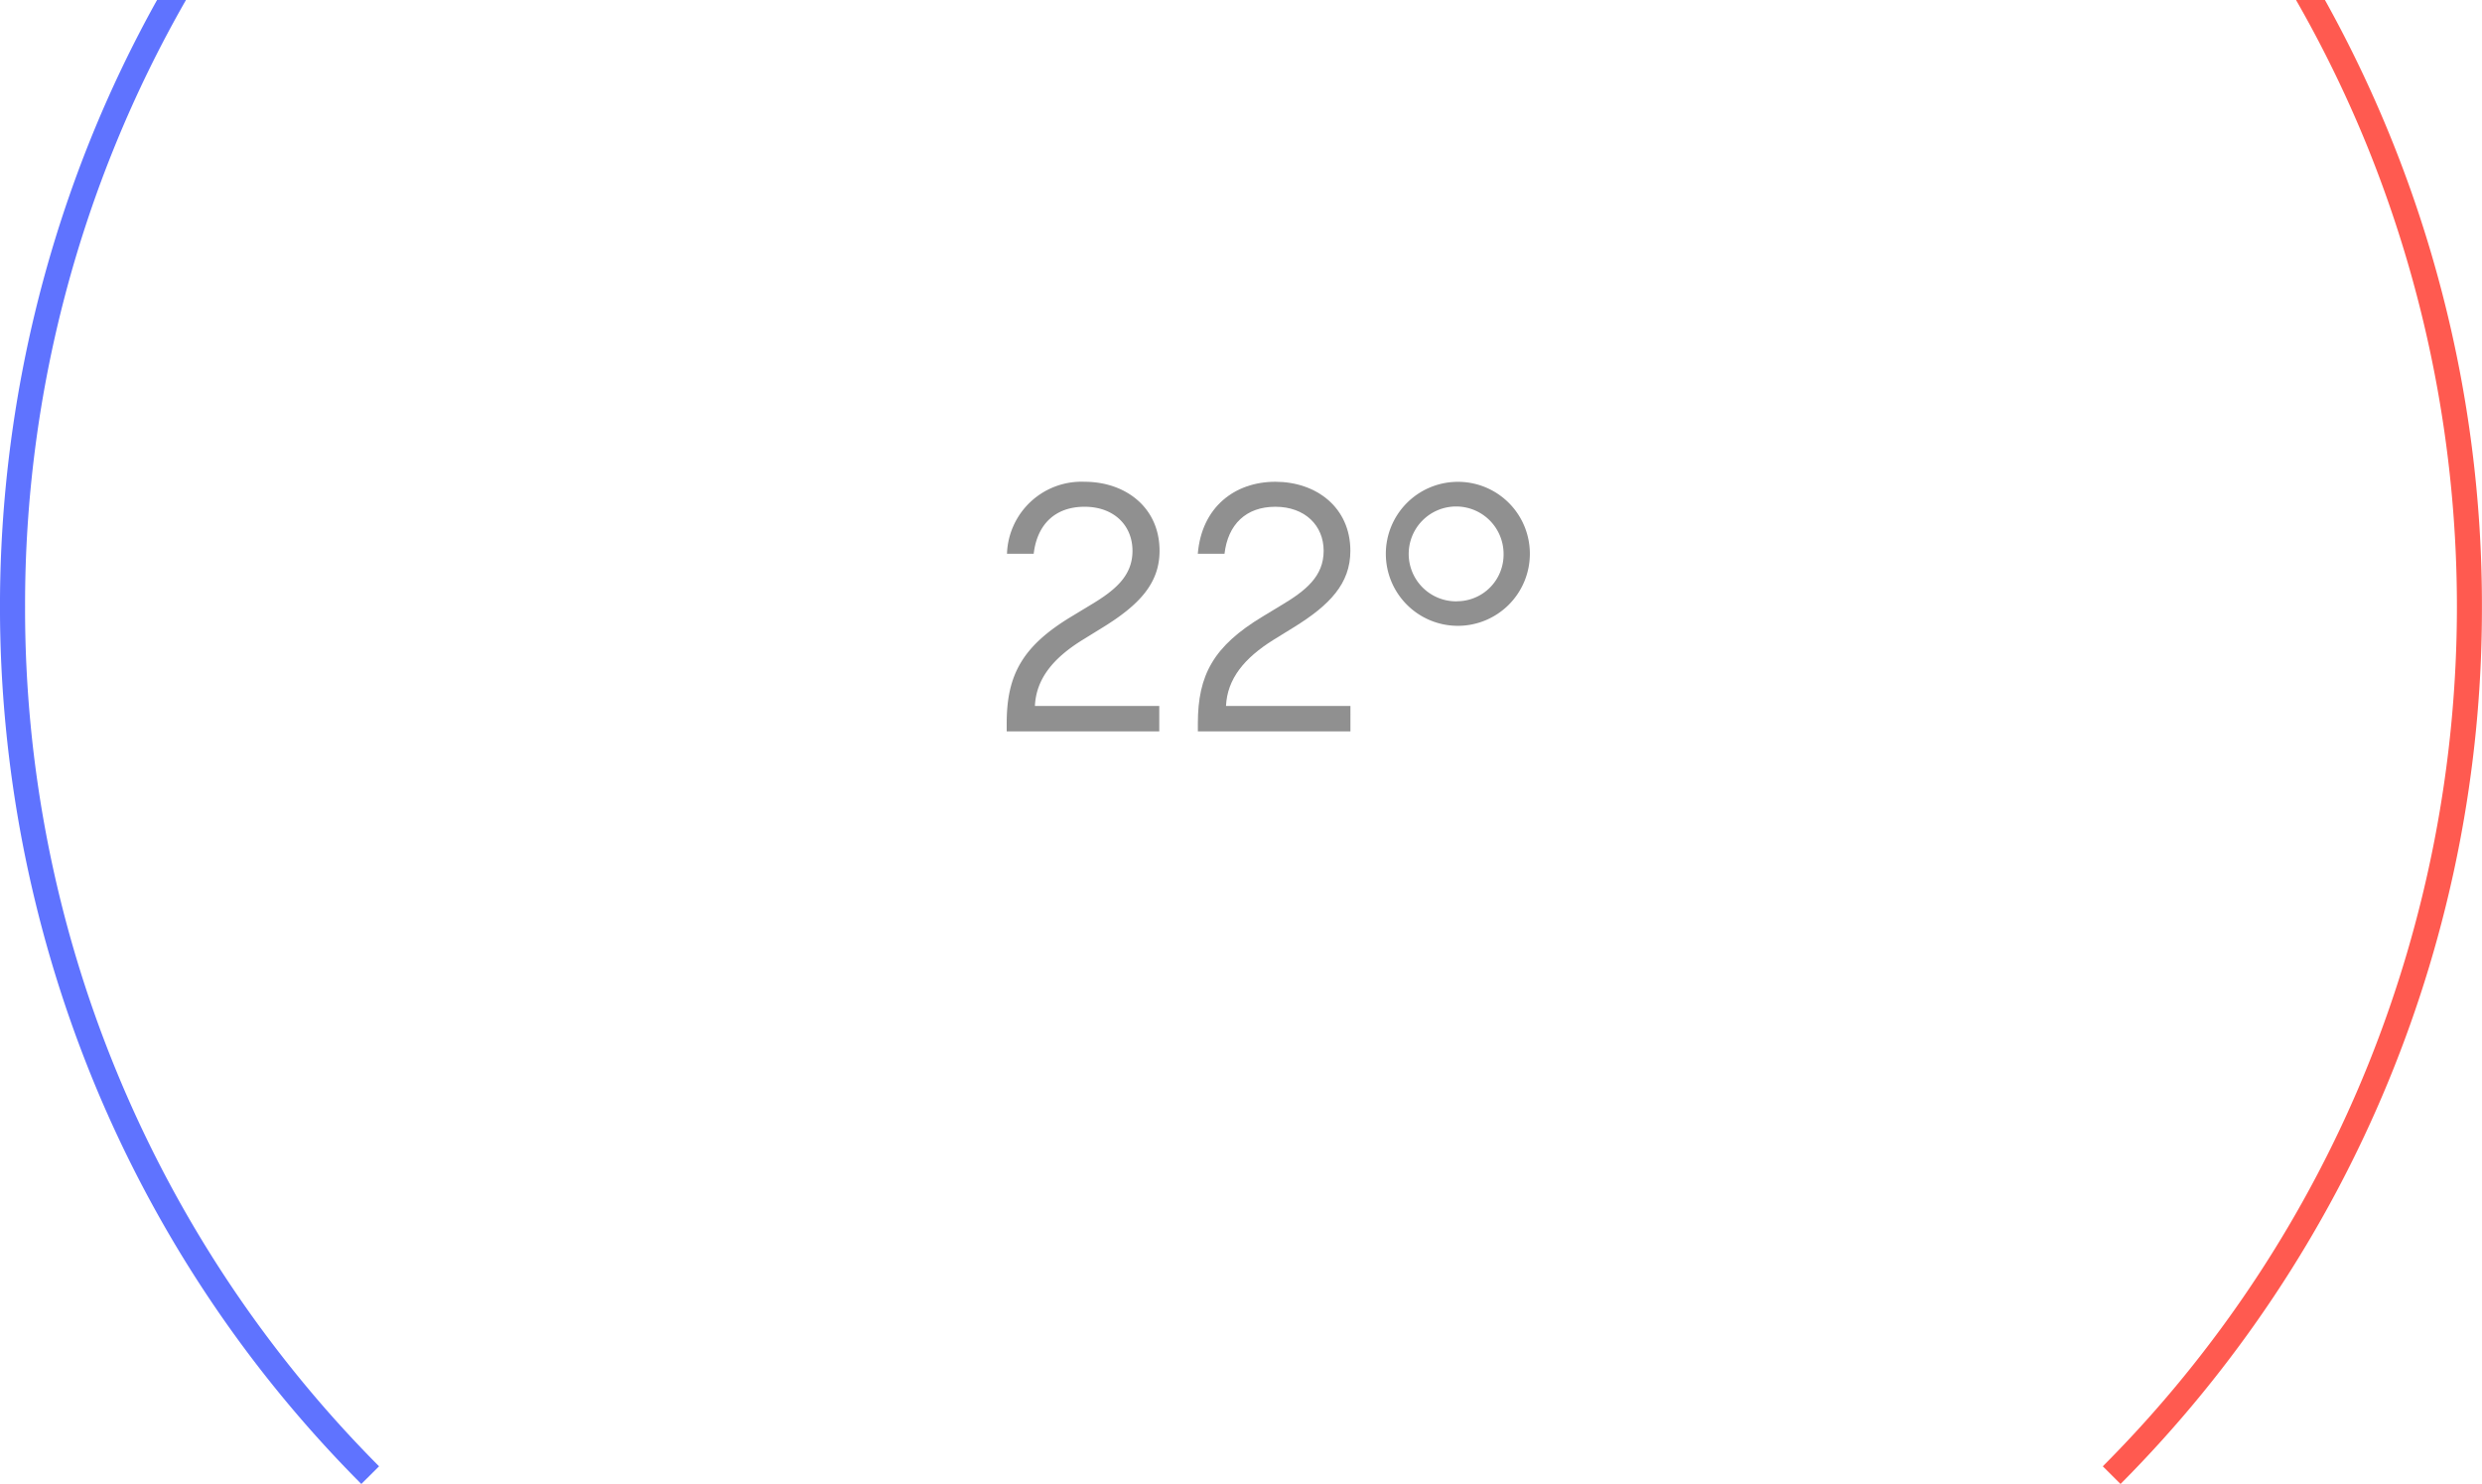 <svg xmlns="http://www.w3.org/2000/svg" viewBox="0 0 348.47 208.38"><defs><style>.cls-1{fill:none;}.cls-2{fill:#5f73ff;}.cls-3{fill:#ff5a50;}.cls-4{fill:#909090;}</style></defs><title>22DEG-Logo</title><g id="Layer_2" data-name="Layer 2"><g id="Layer_1-2" data-name="Layer 1"><path class="cls-1" d="M204.56,71.11a6.66,6.66,0,1,0,6.54,6.66A6.59,6.59,0,0,0,204.56,71.11Z"/><path class="cls-2" d="M12.68,19.62a175.78,175.78,0,0,0,0,131.12,173.23,173.23,0,0,0,38.05,57.64l2.49-2.48A170.7,170.7,0,0,1,3.52,85.18,170.86,170.86,0,0,1,26.11,0H22.05A173.88,173.88,0,0,0,12.68,19.62Z"/><path class="cls-3" d="M332.52,20.93a172.27,172.27,0,0,1,0,128.49,169.74,169.74,0,0,1-37.29,56.48l2.49,2.48a174.21,174.21,0,0,0,50.74-123.2A174.79,174.79,0,0,0,326.42,0h-4.06A170.17,170.17,0,0,1,332.52,20.93Z"/><path class="cls-4" d="M178.79,89.85l2.8-1.73c5.12-3.15,8-6.19,8-10.77,0-6.13-4.82-9.7-10.53-9.7s-10.35,3.57-10.89,10.11h3.75c.48-4.11,3-6.6,7.14-6.6s6.78,2.62,6.78,6.19-2.5,5.59-6,7.67l-2.56,1.55c-6.9,4.16-9.1,8.21-9.1,15v1.13h21.42V99.13H172.13C172.31,95.32,174.69,92.41,178.79,89.85Z"/><path class="cls-4" d="M204.56,67.66a10.11,10.11,0,1,0,10.23,10.11A10.09,10.09,0,0,0,204.56,67.66Zm0,16.78a6.66,6.66,0,1,1,6.54-6.66A6.55,6.55,0,0,1,204.56,84.43Z"/><path class="cls-4" d="M152,89.85l2.8-1.73c5.12-3.15,8-6.19,8-10.77,0-6.13-4.82-9.7-10.53-9.7a10.47,10.47,0,0,0-10.89,10.11h3.75c.48-4.11,3-6.6,7.14-6.6S159,73.79,159,77.35s-2.5,5.59-6,7.67l-2.56,1.55c-6.9,4.16-9.1,8.21-9.1,15v1.13h21.42V99.13H145.3C145.48,95.32,147.86,92.41,152,89.85Z"/></g></g></svg>